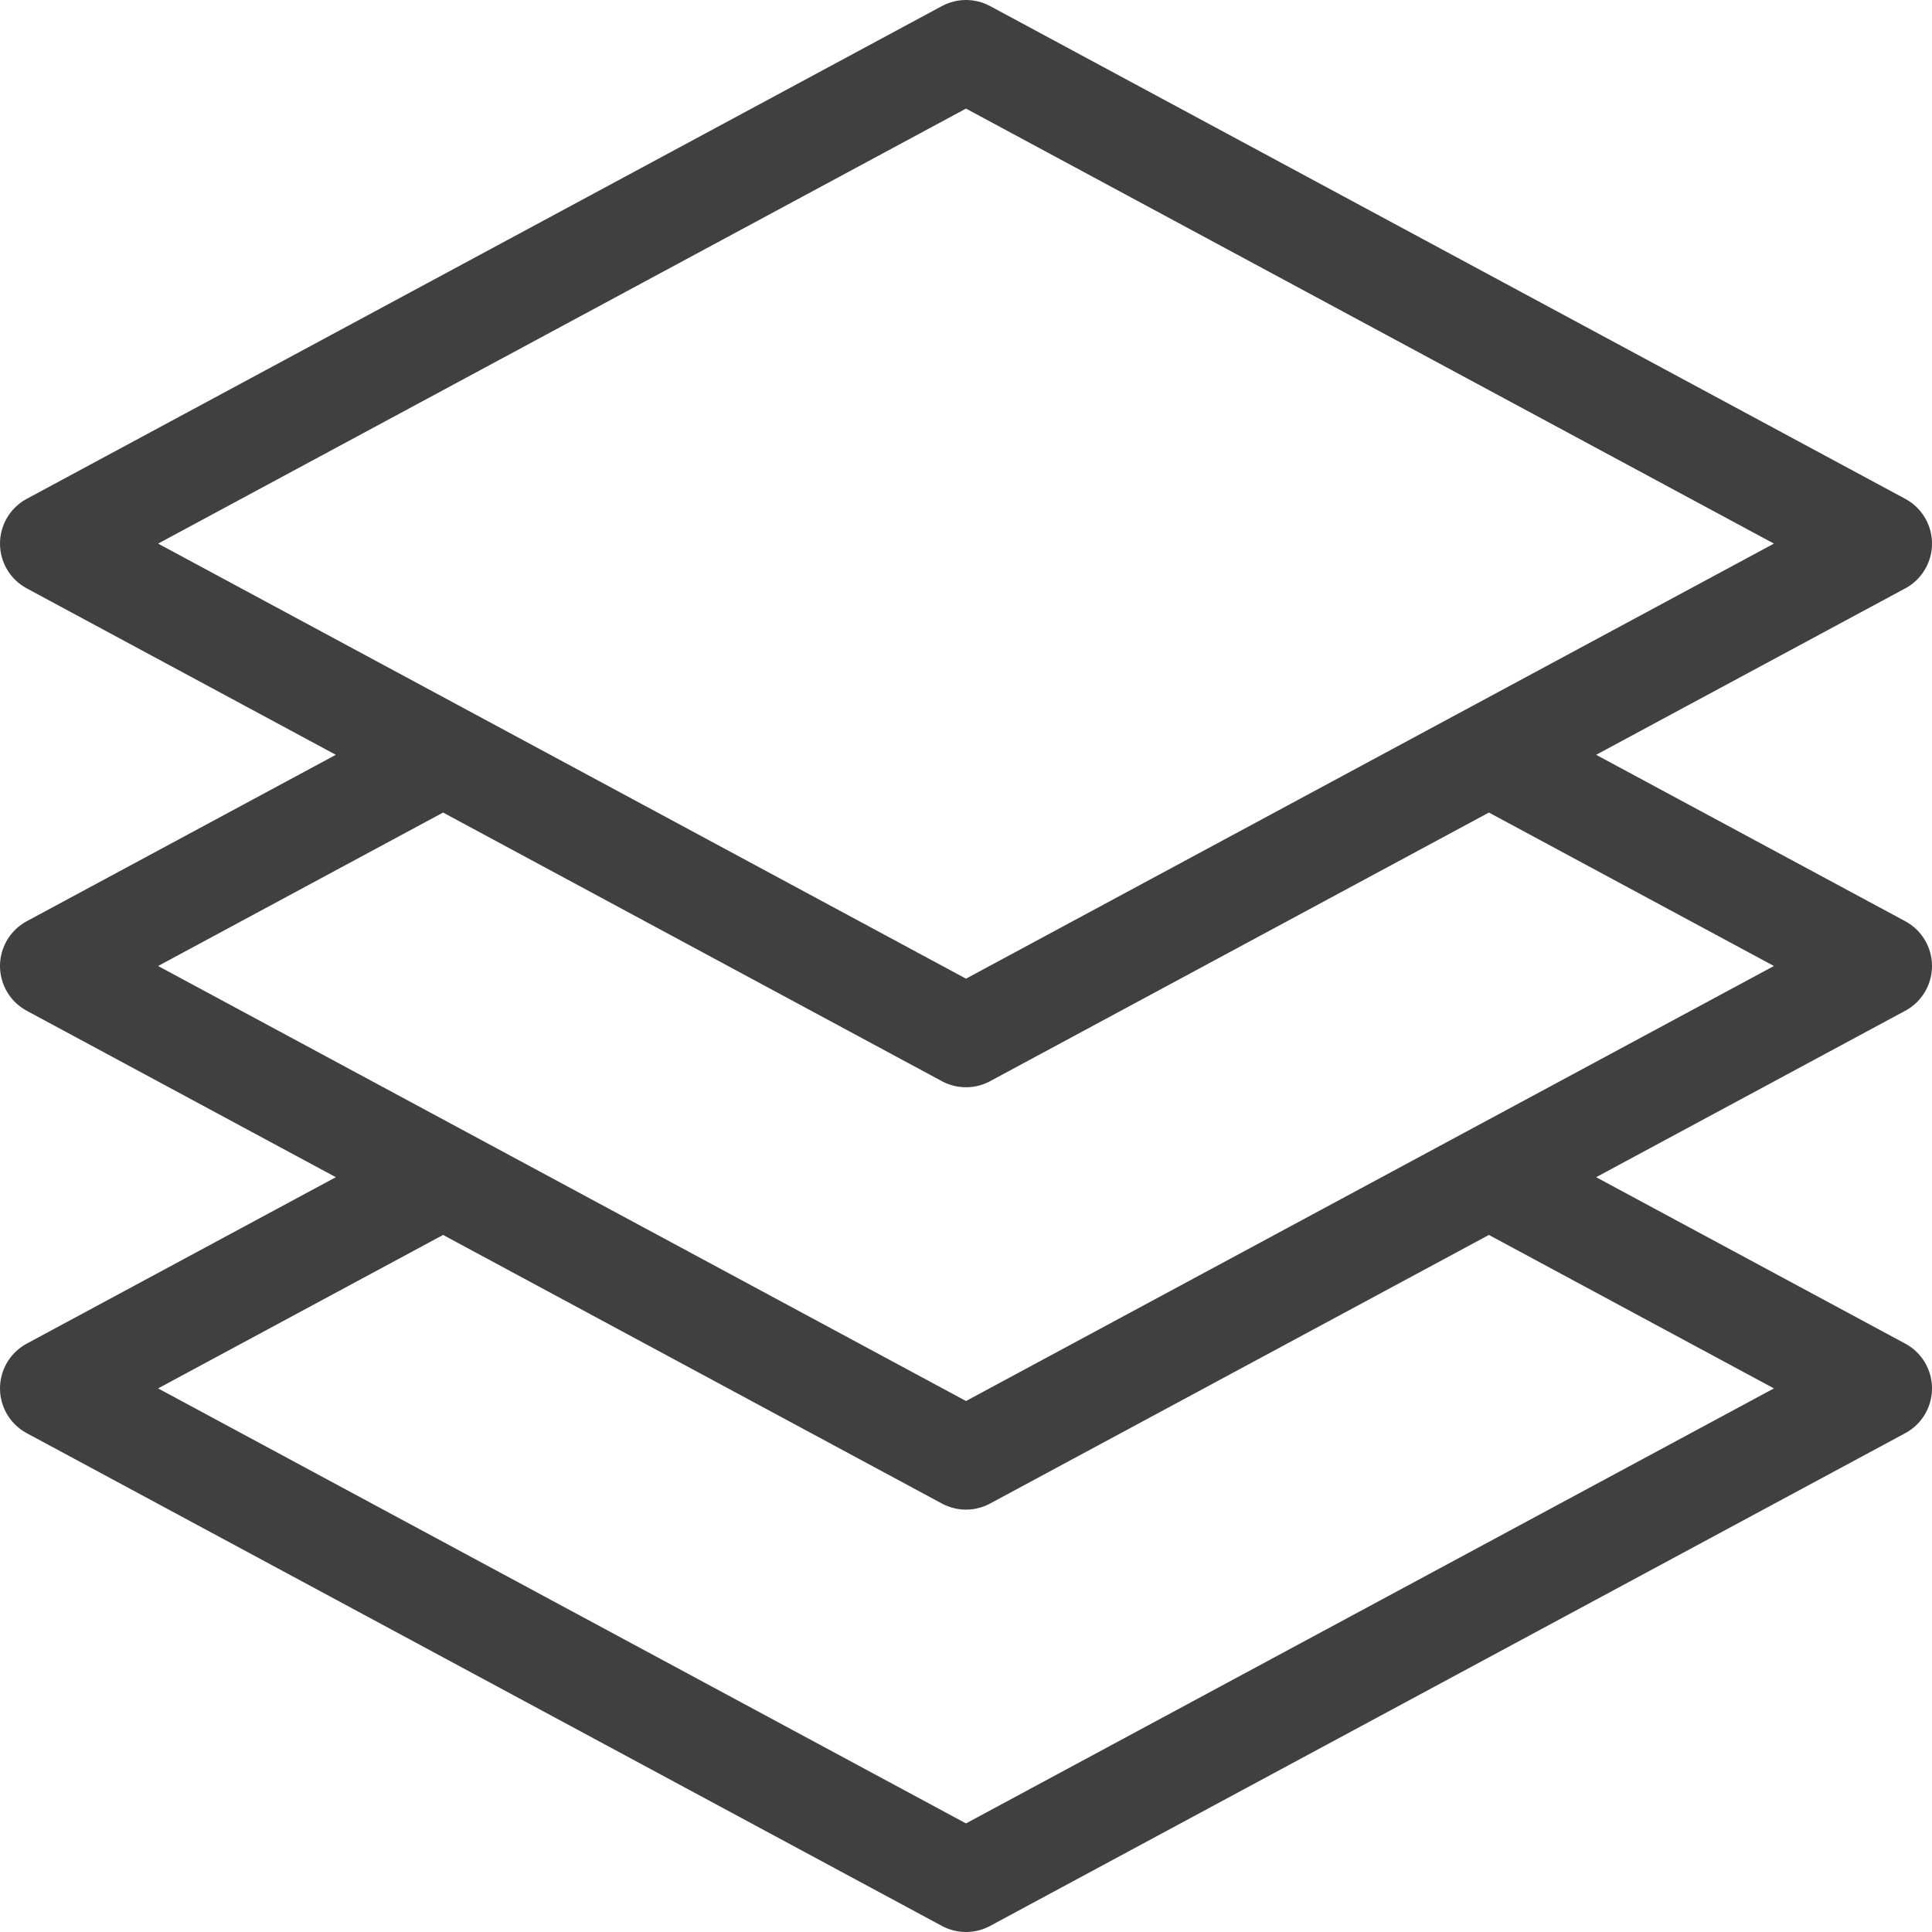 <svg width="38" height="38" viewBox="0 0 38 38" fill="none" xmlns="http://www.w3.org/2000/svg">
<path d="M8.715 14.846L1 19L8.715 23.154M8.715 14.846L19 20.385L29.285 14.846M8.715 14.846L1 10.692L19 1L37 10.692L29.285 14.846M8.715 23.154L1 27.308L19 37L37 27.308L29.285 23.154M8.715 23.154L19 28.692L29.285 23.154M29.285 14.846L37 19L29.285 23.154" stroke="#404040" stroke-width="2" stroke-linecap="round" stroke-linejoin="round"/>
</svg>
